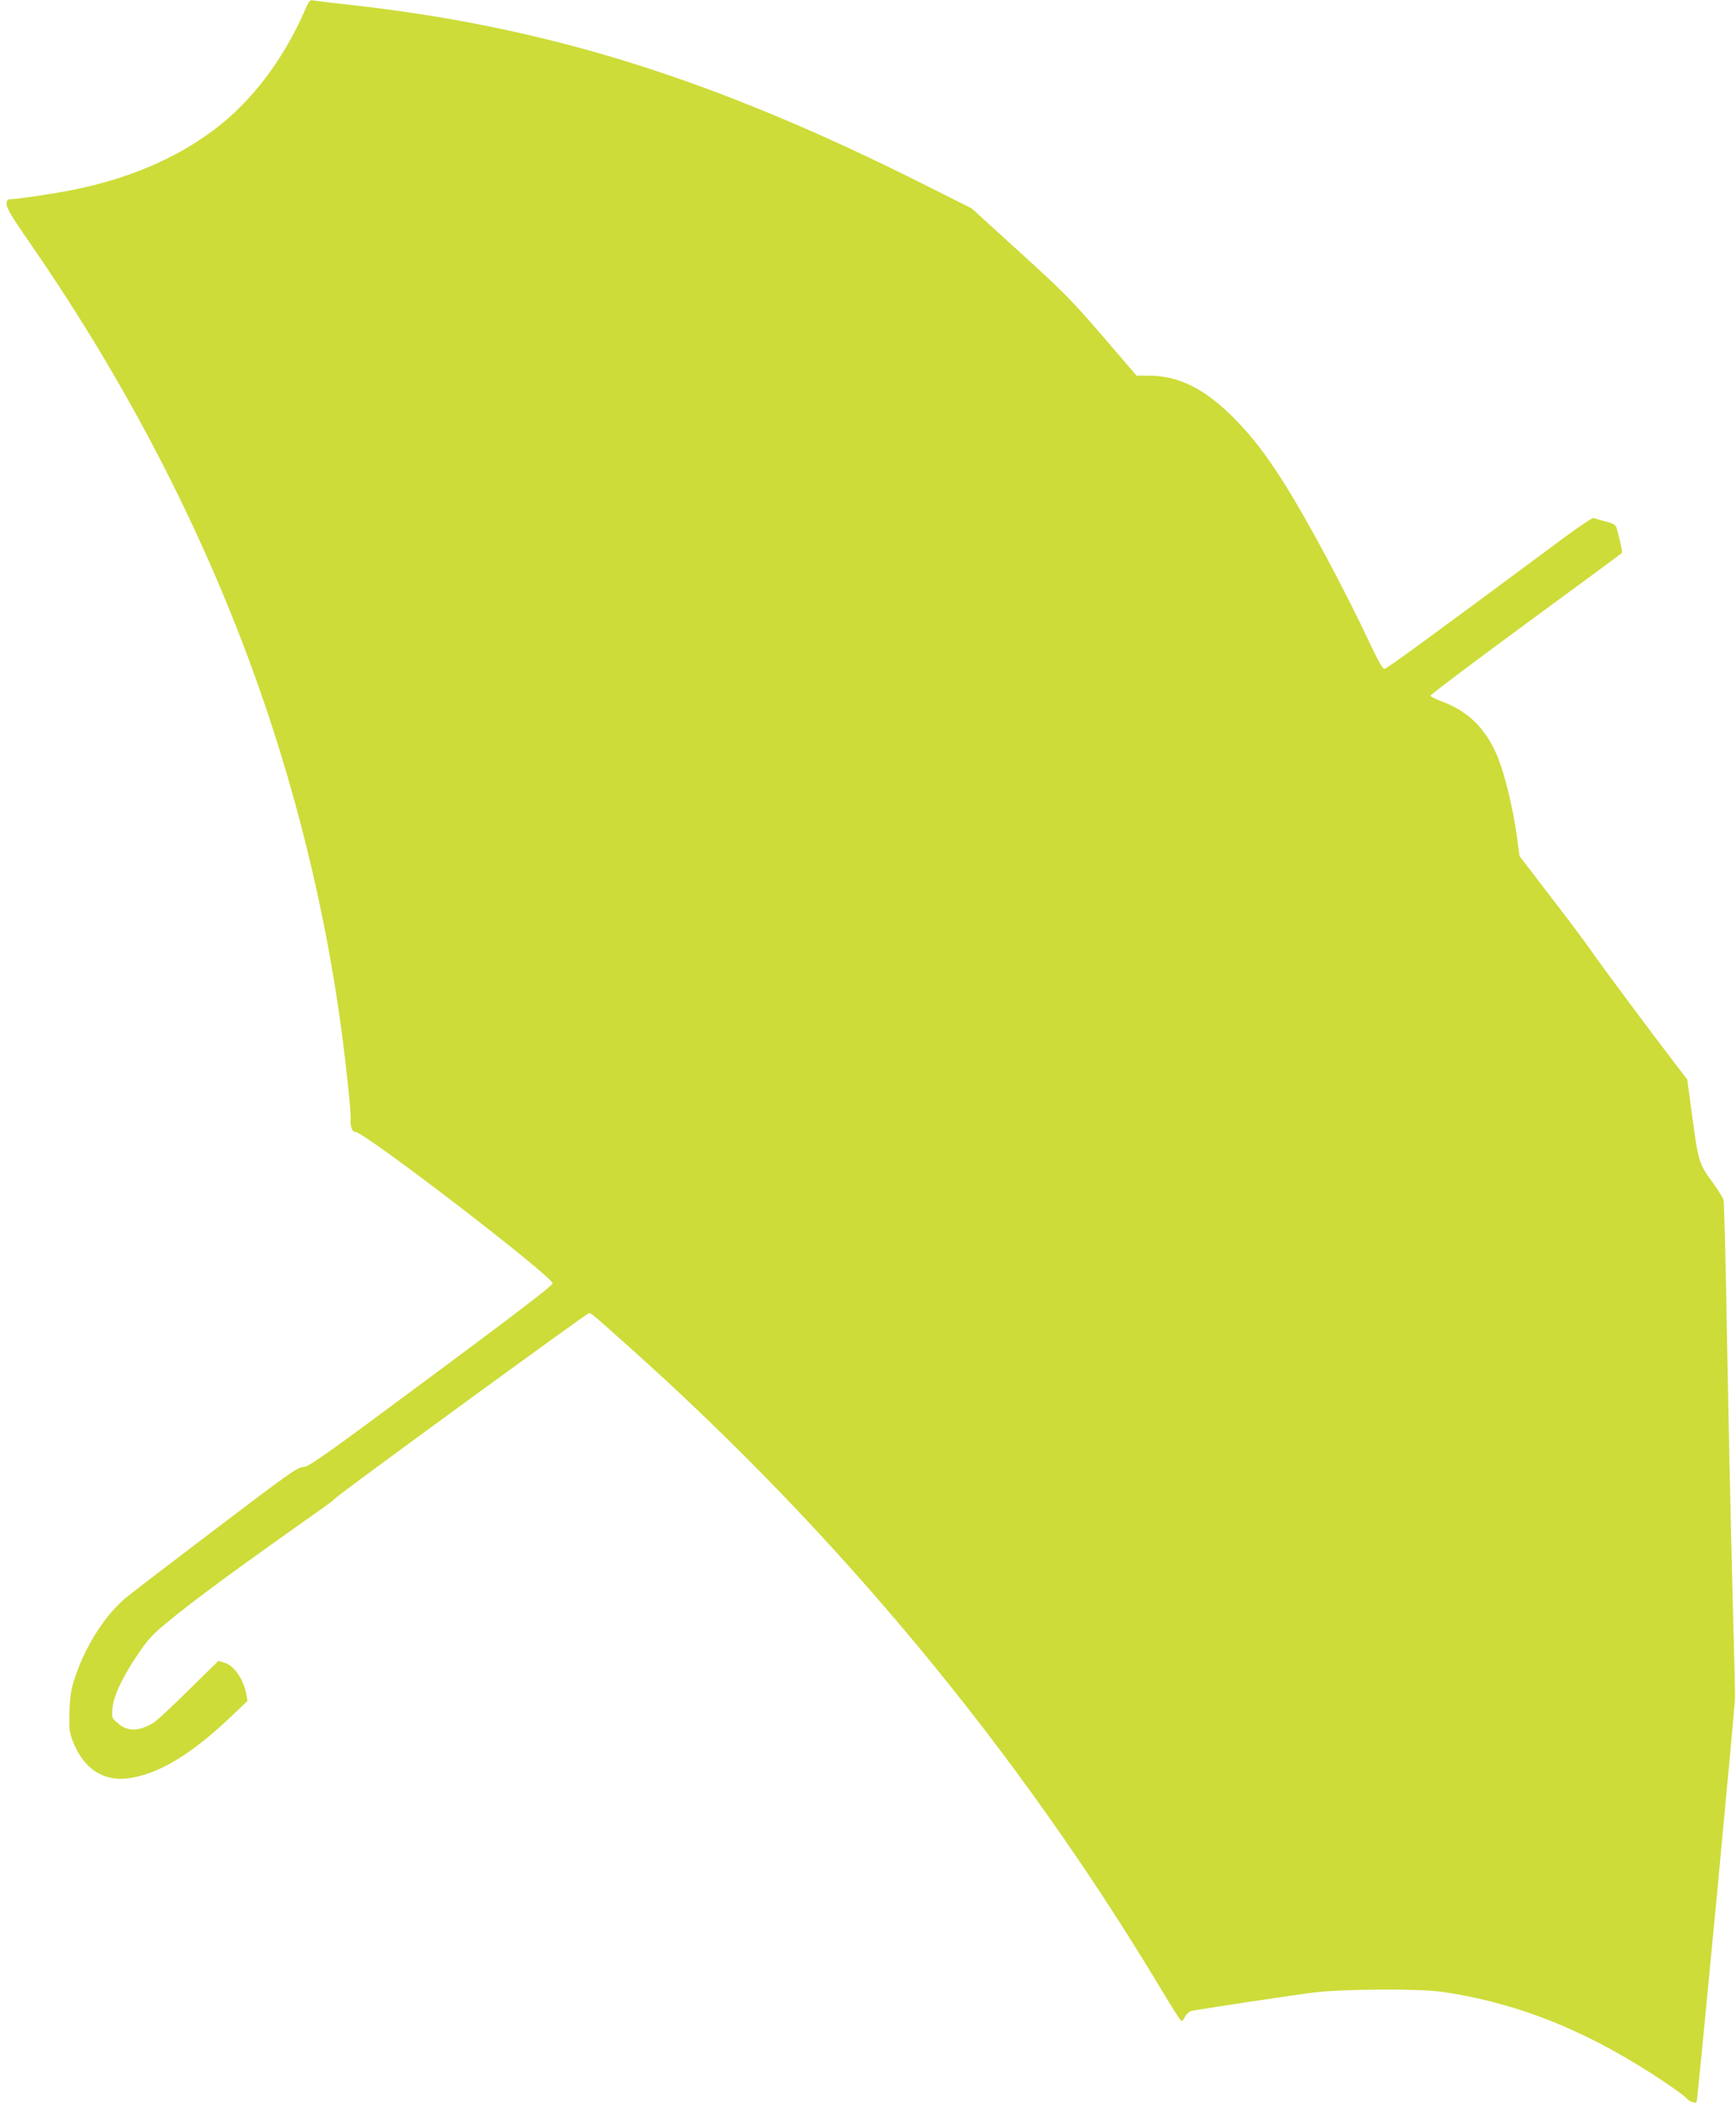 <?xml version="1.0" standalone="no"?>
<!DOCTYPE svg PUBLIC "-//W3C//DTD SVG 20010904//EN"
 "http://www.w3.org/TR/2001/REC-SVG-20010904/DTD/svg10.dtd">
<svg version="1.0" xmlns="http://www.w3.org/2000/svg"
 width="1054pt" height="1280pt" viewBox="0 0 1054 1280"
 preserveAspectRatio="xMidYMid meet">
<g transform="translate(0,1280) scale(0.1,-0.1)"
fill="#cddc39" stroke="none">
<path d="M1854 12744 c-133 -307 -328 -563 -559 -735 -232 -174 -522 -296
-860 -363 -115 -23 -341 -56 -381 -56 -9 0 -14 -10 -14 -30 0 -22 32 -76 123
-208 668 -960 1176 -1978 1507 -3017 186 -583 324 -1193 404 -1795 30 -225 58
-494 55 -535 -3 -42 9 -75 29 -75 55 0 1197 -877 1197 -919 0 -13 -223 -184
-740 -567 -657 -488 -744 -549 -775 -548 -31 1 -90 -41 -530 -375 -272 -206
-519 -395 -548 -420 -123 -103 -240 -286 -303 -471 -28 -81 -33 -113 -37 -215
-3 -105 -1 -127 18 -177 66 -176 193 -257 358 -228 179 31 371 149 606 373
l99 94 -7 39 c-18 94 -75 177 -134 193 l-36 11 -181 -178 c-99 -98 -196 -188
-215 -199 -90 -53 -157 -53 -216 0 -36 31 -36 32 -31 90 7 75 62 192 157 331
57 84 89 119 173 188 167 138 415 320 922 678 50 35 95 69 100 76 20 24 1527
1124 1541 1124 15 0 18 -3 244 -205 1270 -1134 2355 -2443 3225 -3890 59 -99
114 -186 121 -194 10 -11 15 -8 28 18 9 17 26 33 39 36 51 11 613 96 742 112
179 22 634 24 775 5 405 -58 782 -196 1168 -429 144 -86 299 -192 326 -222 15
-17 54 -29 57 -18 8 30 232 2389 233 2452 0 50 -5 281 -12 515 -6 234 -16 652
-22 930 -5 278 -15 741 -20 1030 -6 289 -13 534 -15 546 -3 12 -29 54 -58 95
-92 125 -95 136 -131 400 l-32 238 -64 83 c-138 179 -459 610 -524 704 -38 54
-150 205 -250 333 l-180 235 -18 130 c-23 162 -67 345 -108 454 -71 184 -181
295 -354 358 -33 12 -61 27 -61 32 0 6 259 201 575 433 316 232 579 425 584
430 8 7 3 34 -25 140 -8 34 -13 38 -71 54 -34 9 -67 19 -73 21 -6 3 -85 -50
-176 -117 -834 -619 -1081 -799 -1094 -799 -9 0 -39 51 -82 143 -161 343 -384
759 -530 990 -107 168 -182 266 -287 375 -182 188 -345 272 -530 272 l-75 0
-209 243 c-187 217 -239 269 -501 507 l-291 265 -273 137 c-1302 655 -2316
971 -3542 1103 -77 8 -155 18 -173 21 -31 6 -33 5 -58 -52z"/>
</g>
</svg>
